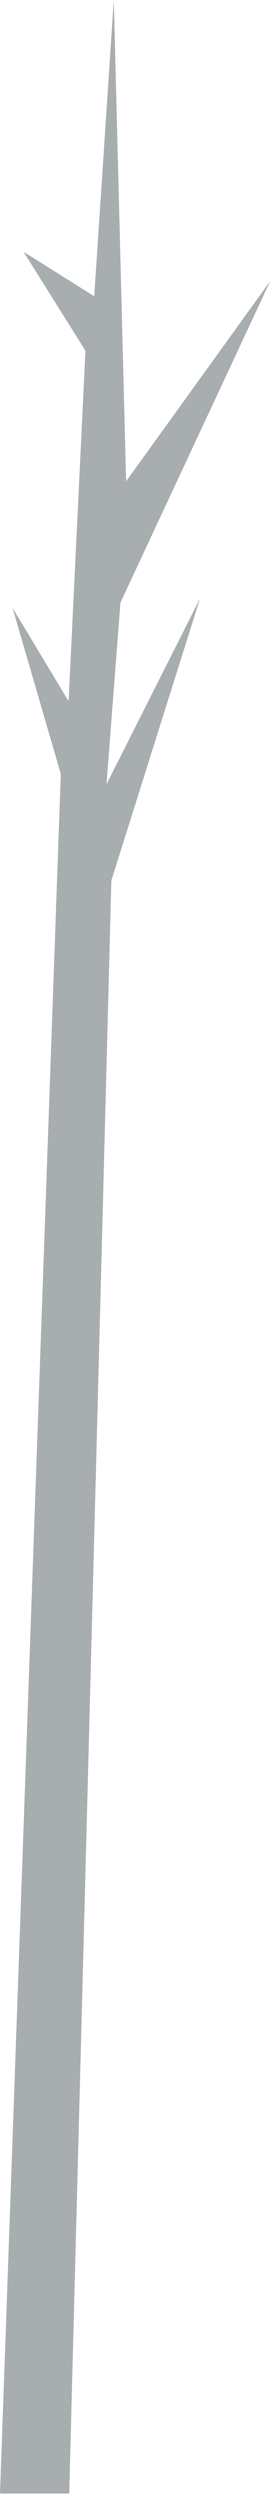 <?xml version="1.0" encoding="utf-8"?>
<svg xmlns="http://www.w3.org/2000/svg" fill="none" height="100%" overflow="visible" preserveAspectRatio="none" style="display: block;" viewBox="0 0 36 324" width="100%">
<path d="M0 323.162H8.997L14.474 114.103L26.004 77.539L13.844 101.632L15.652 78.102L35.124 36.419L16.391 62.372L14.789 0L12.242 38.395L3.054 32.628L11.105 45.459L8.915 90.876L1.63 78.779L7.901 100.305L0 323.162Z" fill="#A8ADAF" id="Vector"/>
</svg>